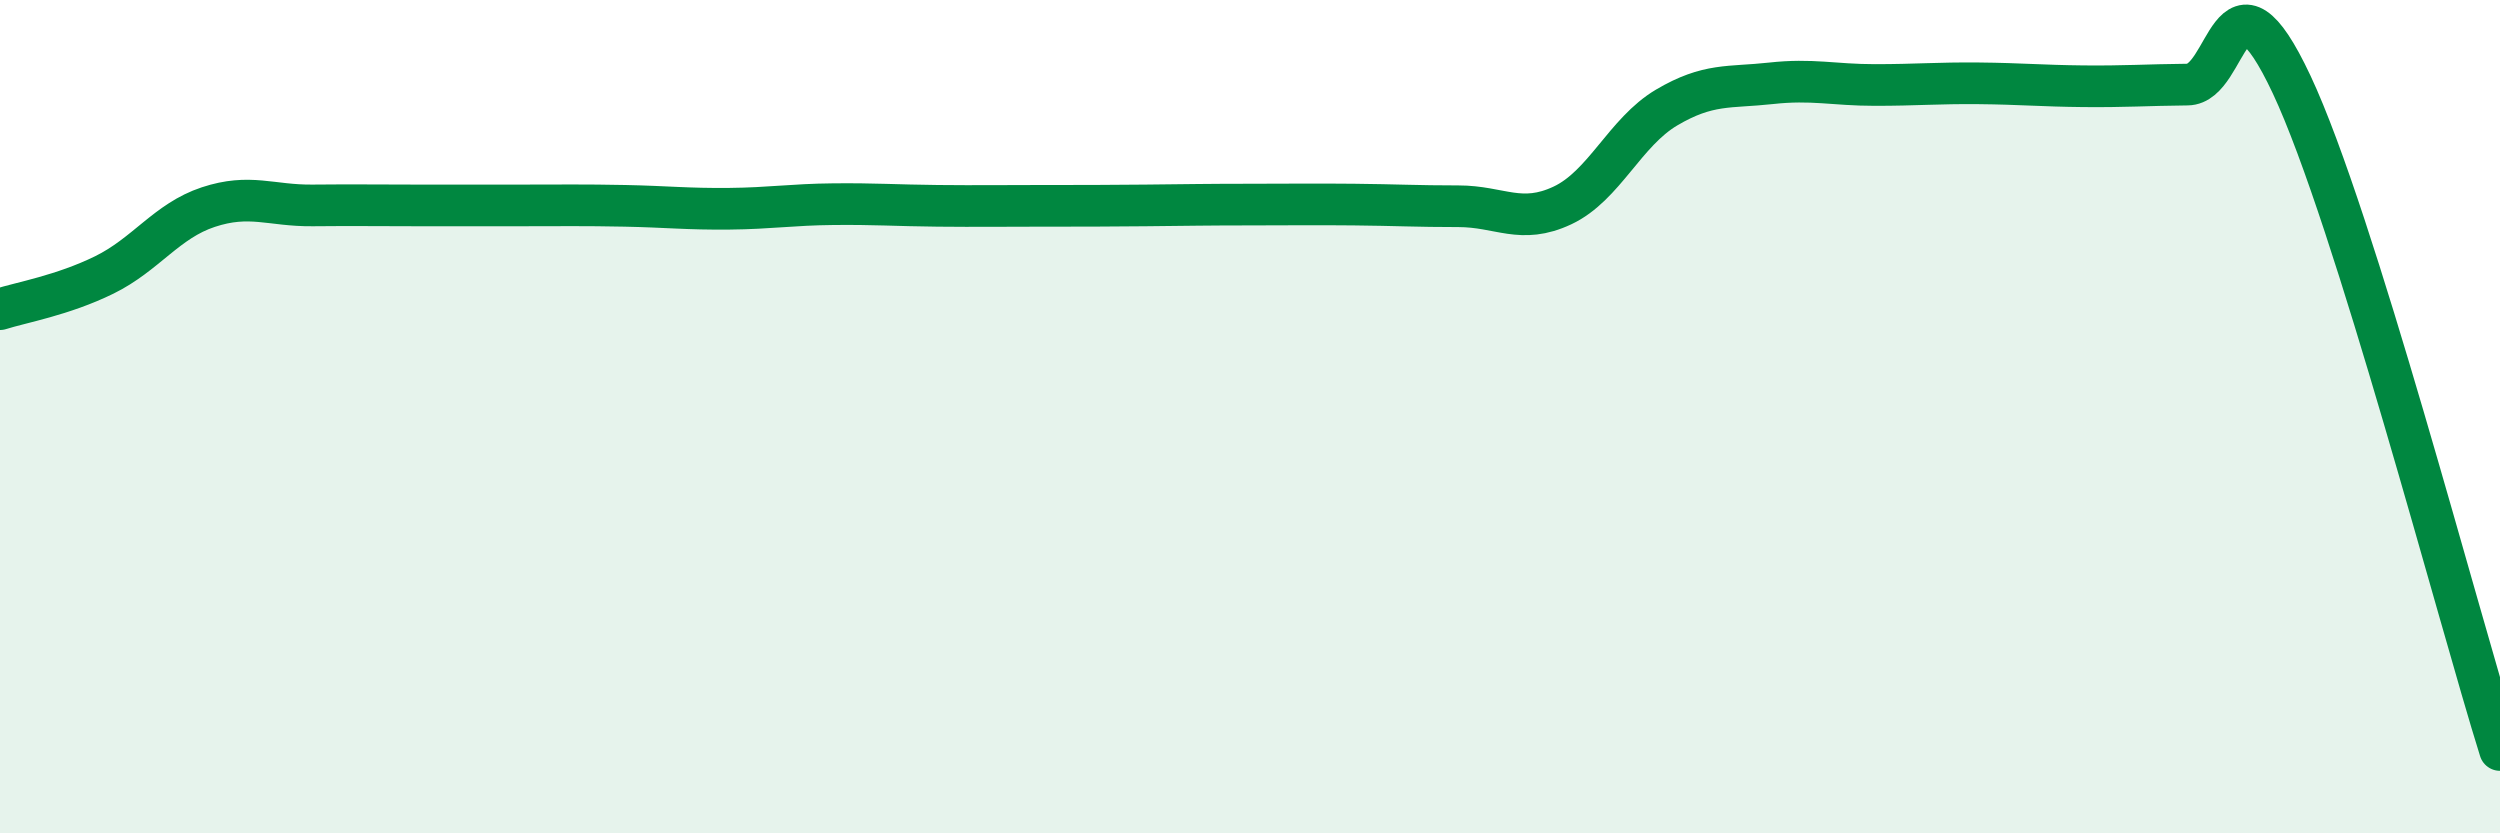 
    <svg width="60" height="20" viewBox="0 0 60 20" xmlns="http://www.w3.org/2000/svg">
      <path
        d="M 0,7.42 C 0.5,7.26 1.5,7.09 2.5,6.6 C 3.5,6.11 4,5.3 5,4.97 C 6,4.64 6.5,4.94 7.5,4.93 C 8.5,4.92 9,4.93 10,4.93 C 11,4.93 11.5,4.93 12.5,4.93 C 13.5,4.93 14,4.92 15,4.94 C 16,4.96 16.5,5.02 17.5,5.01 C 18.5,5 19,4.91 20,4.9 C 21,4.89 21.5,4.93 22.5,4.94 C 23.5,4.95 24,4.94 25,4.94 C 26,4.94 26.5,4.94 27.5,4.93 C 28.5,4.92 29,4.91 30,4.91 C 31,4.91 31.5,4.9 32.5,4.91 C 33.5,4.92 34,4.95 35,4.95 C 36,4.95 36.5,5.4 37.5,4.93 C 38.5,4.46 39,3.17 40,2.58 C 41,1.99 41.5,2.11 42.5,2 C 43.5,1.89 44,2.04 45,2.04 C 46,2.04 46.5,1.99 47.5,2 C 48.5,2.01 49,2.06 50,2.07 C 51,2.08 51.5,2.04 52.5,2.03 C 53.5,2.02 53.5,-1.16 55,2.03 C 56.5,5.22 59,14.81 60,18L60 20L0 20Z"
        fill="#008740"
        opacity="0.1"
        stroke-linecap="round"
        stroke-linejoin="round"
      />
      <path
        d="M 0,7.42 C 0.5,7.26 1.5,7.09 2.5,6.6 C 3.5,6.11 4,5.3 5,4.97 C 6,4.64 6.5,4.94 7.5,4.93 C 8.5,4.92 9,4.93 10,4.93 C 11,4.93 11.5,4.93 12.5,4.93 C 13.5,4.93 14,4.92 15,4.94 C 16,4.96 16.5,5.02 17.5,5.01 C 18.5,5 19,4.91 20,4.9 C 21,4.89 21.5,4.93 22.5,4.94 C 23.5,4.95 24,4.94 25,4.94 C 26,4.94 26.5,4.94 27.5,4.93 C 28.5,4.92 29,4.91 30,4.91 C 31,4.91 31.5,4.9 32.5,4.91 C 33.5,4.92 34,4.95 35,4.95 C 36,4.95 36.5,5.4 37.5,4.93 C 38.5,4.46 39,3.17 40,2.58 C 41,1.99 41.5,2.11 42.5,2 C 43.5,1.89 44,2.04 45,2.04 C 46,2.04 46.5,1.99 47.5,2 C 48.5,2.01 49,2.06 50,2.07 C 51,2.08 51.5,2.04 52.5,2.03 C 53.5,2.02 53.5,-1.16 55,2.03 C 56.5,5.22 59,14.81 60,18"
        stroke="#008740"
        stroke-width="1"
        fill="none"
        stroke-linecap="round"
        stroke-linejoin="round"
      />
    </svg>
  